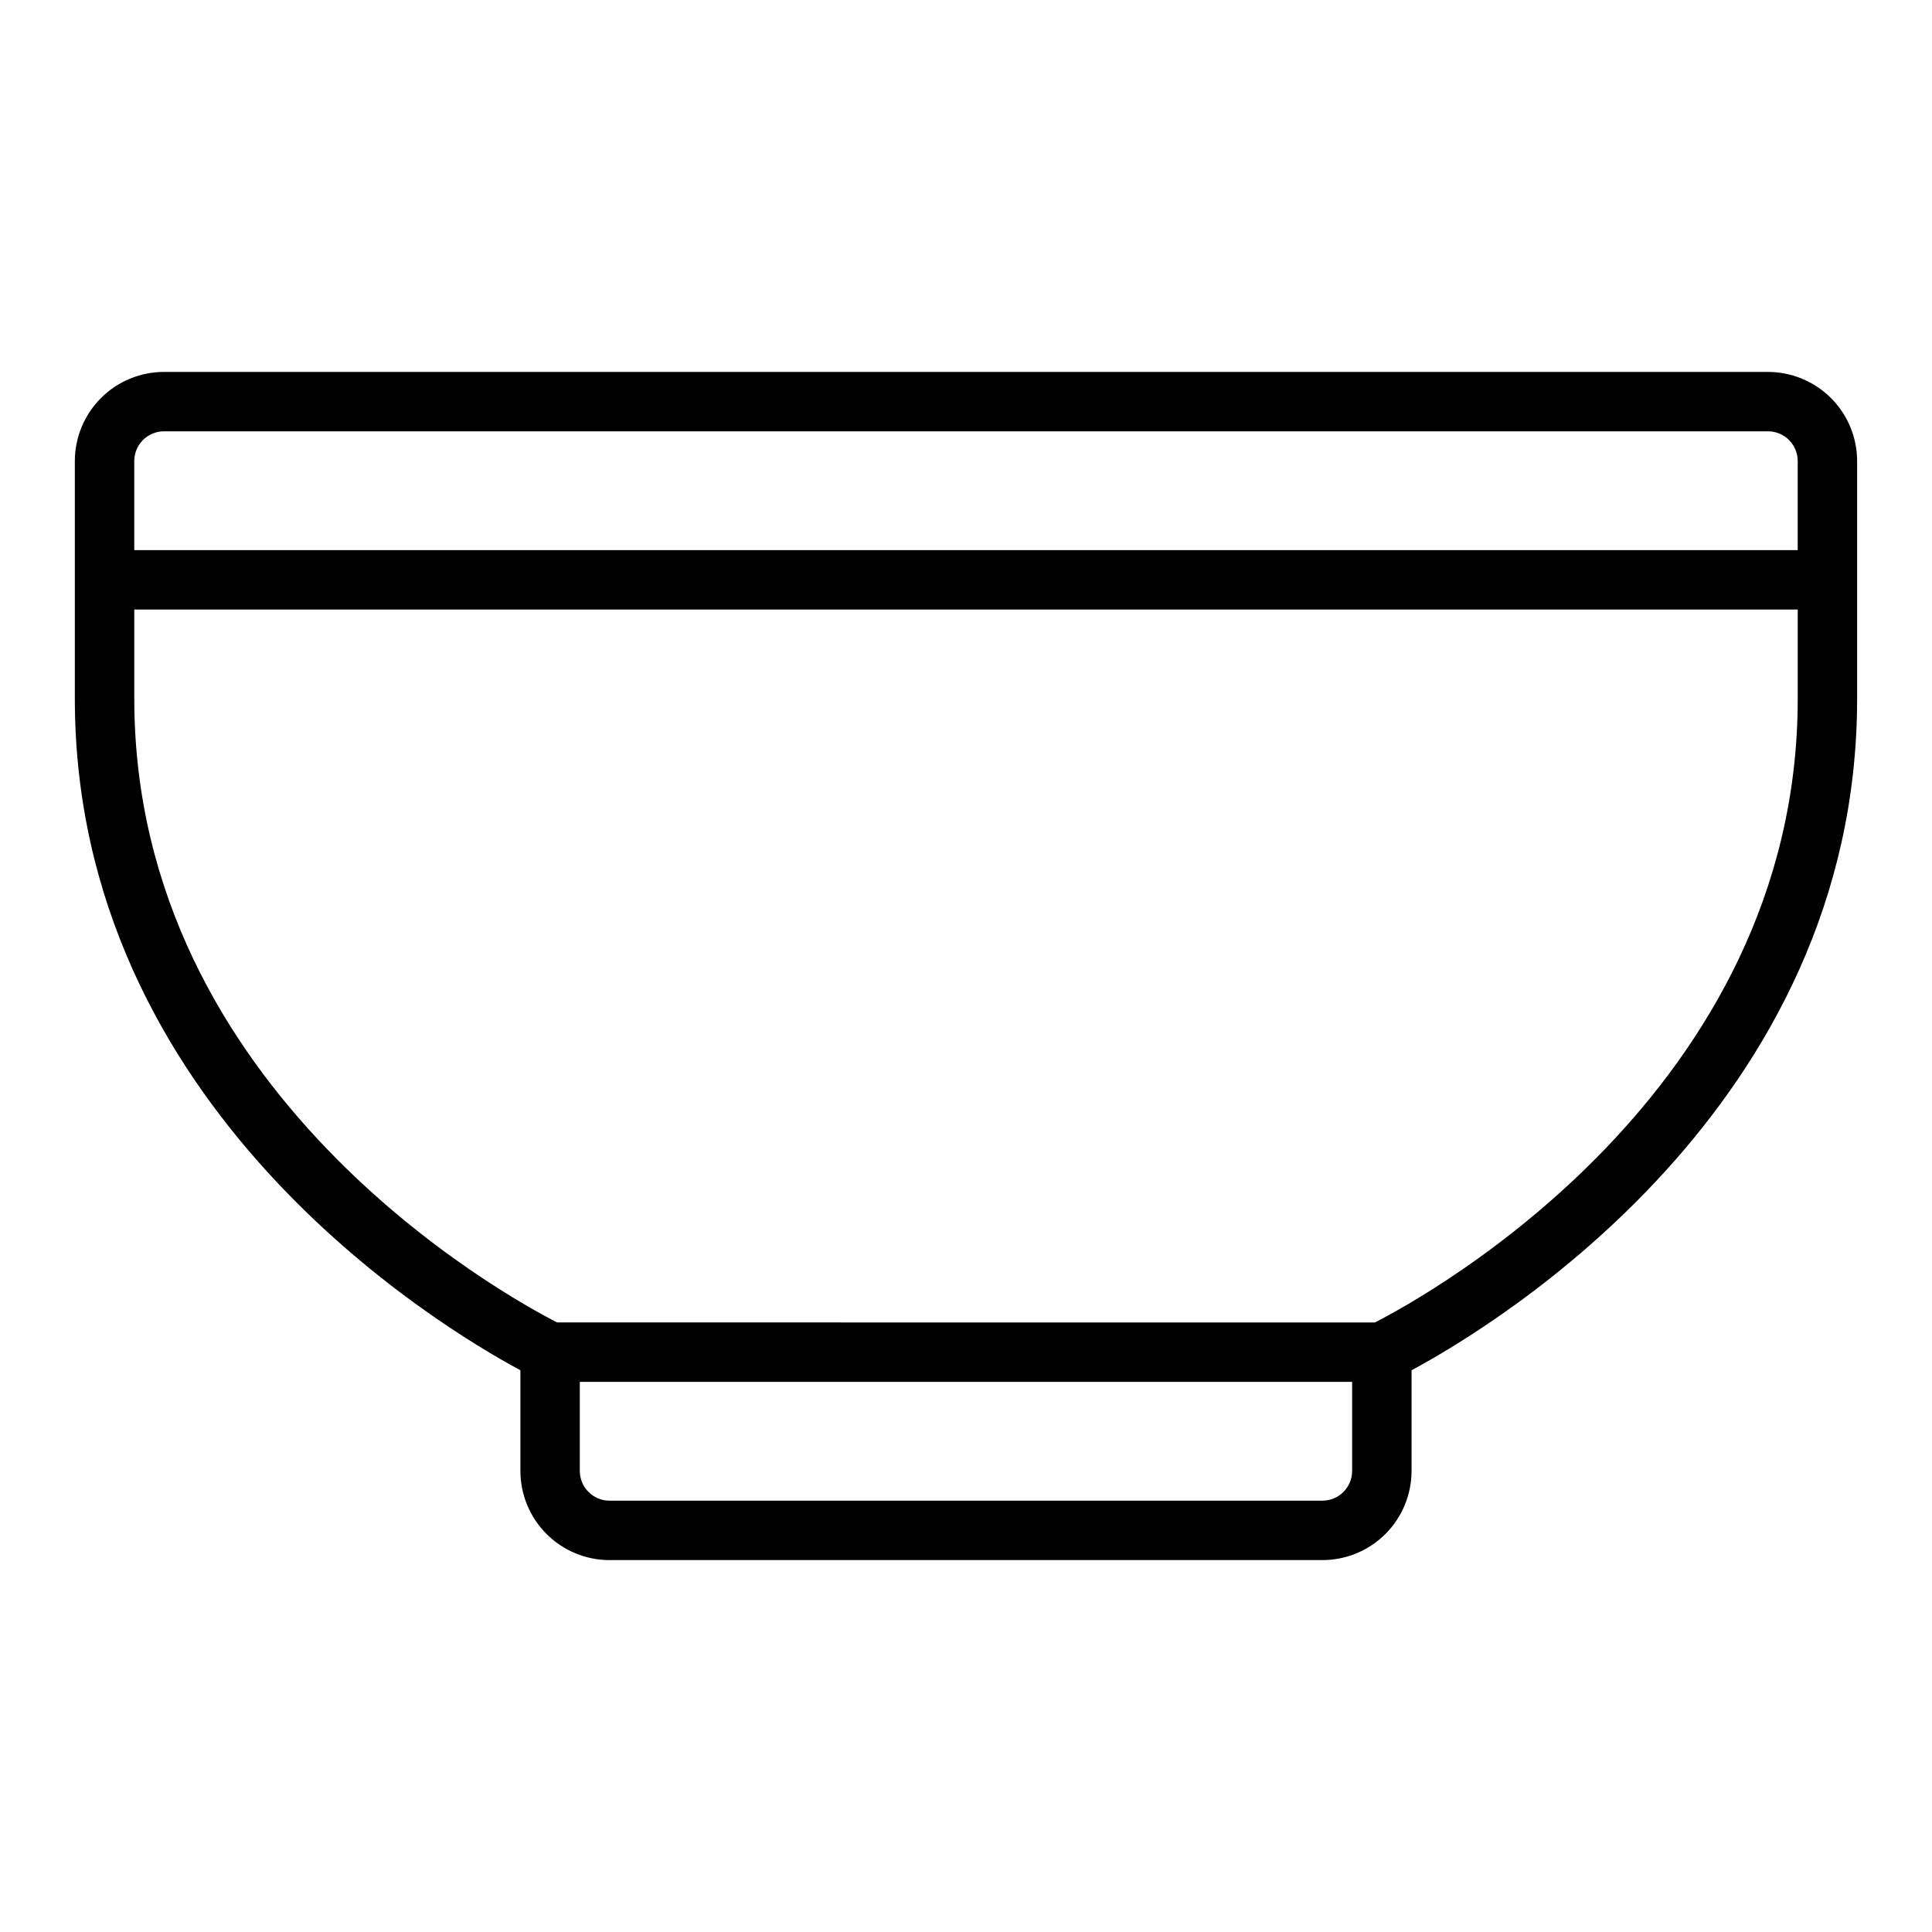 <?xml version="1.0" encoding="UTF-8"?>
<!-- The Best Svg Icon site in the world: iconSvg.co, Visit us! https://iconsvg.co -->
<svg fill="#000000" width="800px" height="800px" version="1.1" viewBox="144 144 512 512" xmlns="http://www.w3.org/2000/svg">
 <path d="m612.54 242.56h-425.09c-6.262 0.008-12.262 2.496-16.691 6.926-4.426 4.426-6.918 10.43-6.926 16.691v62.977c0 108.25 96.008 166.11 118.08 177.98v26.695c0.008 6.262 2.496 12.262 6.926 16.691 4.426 4.426 10.43 6.918 16.691 6.922h188.93c6.262-0.004 12.266-2.496 16.695-6.922 4.426-4.43 6.914-10.43 6.922-16.691v-26.695c22.078-11.867 118.08-69.727 118.08-177.98v-62.973c-0.008-6.262-2.5-12.266-6.926-16.691-4.426-4.43-10.43-6.918-16.691-6.926zm-425.09 15.742h425.09c4.348 0.004 7.867 3.527 7.871 7.875v23.617l-440.83-0.004v-23.613c0.004-4.348 3.527-7.871 7.871-7.875zm307.01 283.39h-188.93c-4.348-0.004-7.867-3.527-7.871-7.871v-23.617h204.67v23.617c-0.004 4.344-3.527 7.867-7.875 7.871zm13.898-47.23-216.72-0.004c-13.402-6.84-112.05-60.816-112.05-165.31v-23.613h440.83v23.617c0 104.49-98.652 158.47-112.05 165.31z"/>
</svg>